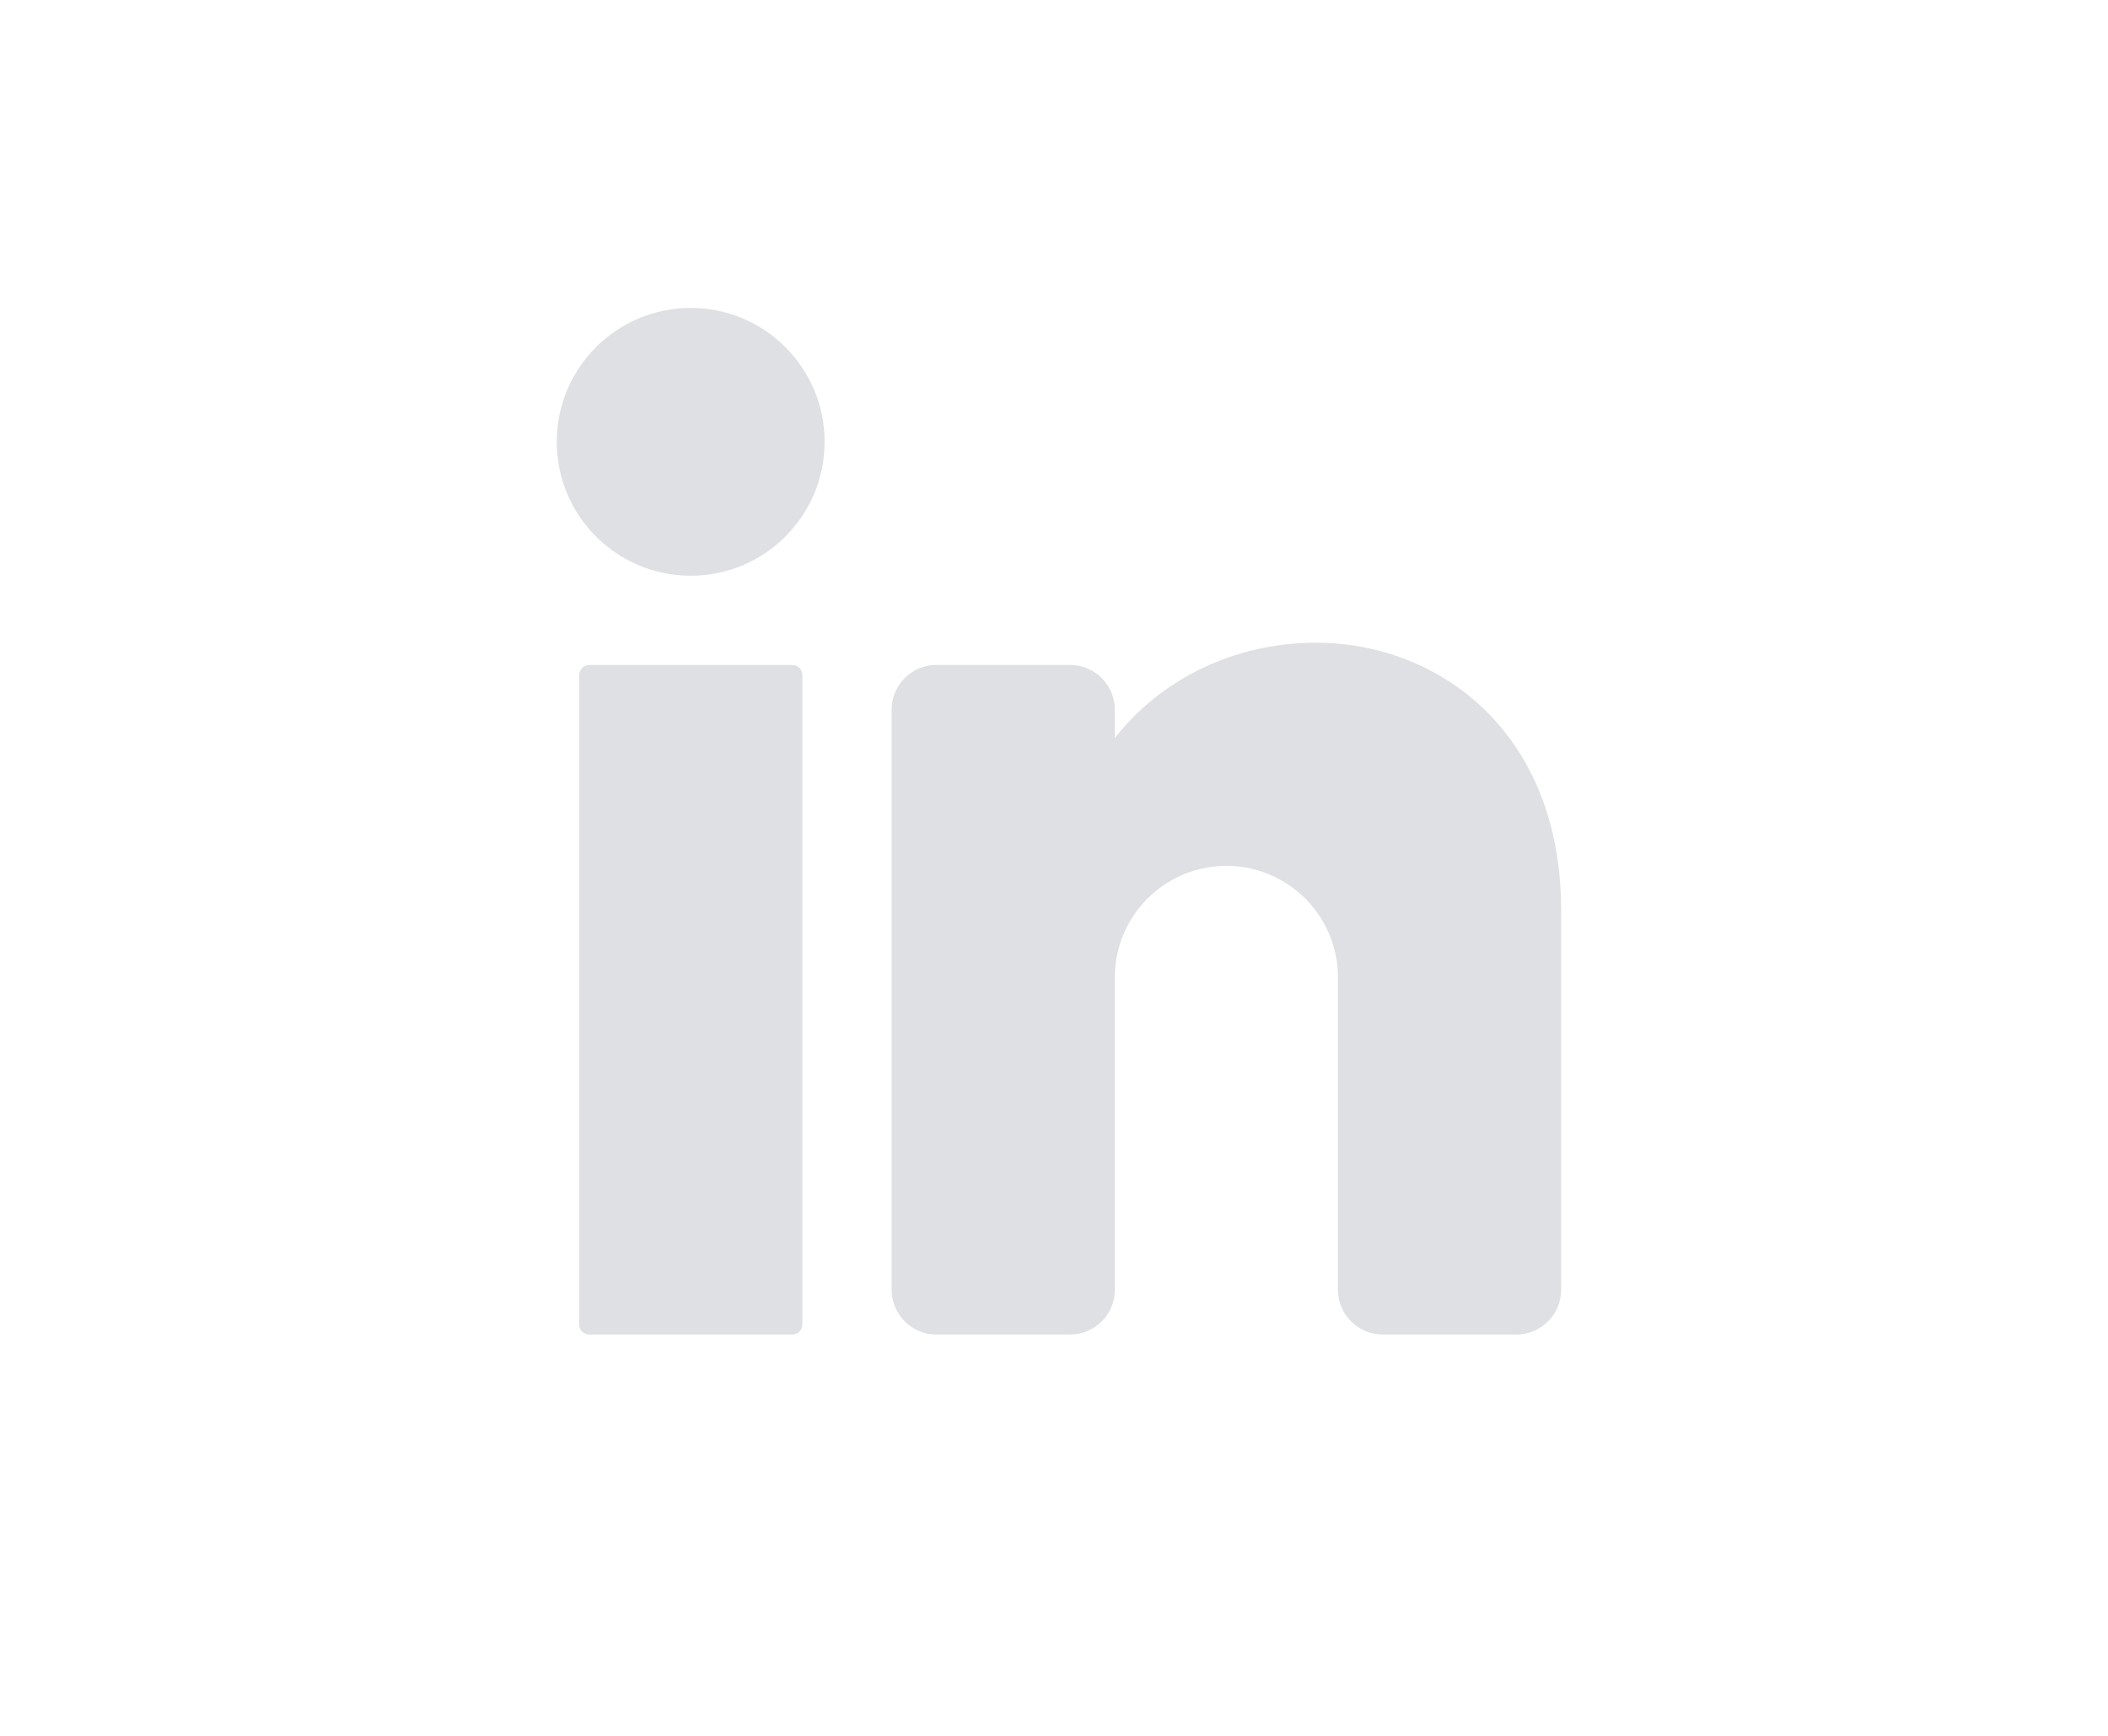<svg width="34" height="28" viewBox="0 0 34 28" fill="none" xmlns="http://www.w3.org/2000/svg">
<path d="M11.14 9.287C12.333 9.287 13.3 8.32 13.3 7.127C13.3 5.934 12.333 4.967 11.14 4.967C9.948 4.967 8.98 5.934 8.98 7.127C8.98 8.32 9.948 9.287 11.14 9.287Z" fill="#DEE0E3"/>
<path d="M12.78 10.727H9.502C9.413 10.727 9.341 10.8 9.341 10.889V21.365C9.341 21.454 9.413 21.526 9.502 21.526H12.78C12.869 21.526 12.941 21.454 12.941 21.365V10.889C12.941 10.8 12.869 10.727 12.78 10.727Z" fill="#DEE0E3"/>
<path d="M25.18 14.687V20.806C25.18 21.202 24.856 21.526 24.46 21.526H22.3C21.904 21.526 21.58 21.202 21.58 20.806V15.767C21.58 14.773 20.774 13.967 19.78 13.967C18.787 13.967 17.981 14.773 17.981 15.767V20.806C17.981 21.202 17.657 21.526 17.261 21.526H15.101C14.705 21.526 14.381 21.202 14.381 20.806V11.447C14.381 11.051 14.705 10.726 15.101 10.726H17.261C17.657 10.726 17.981 11.051 17.981 11.447V11.907C18.701 10.975 19.893 10.367 21.22 10.367C23.207 10.367 25.18 11.807 25.18 14.687Z" fill="#DEE0E3"/>
</svg>
